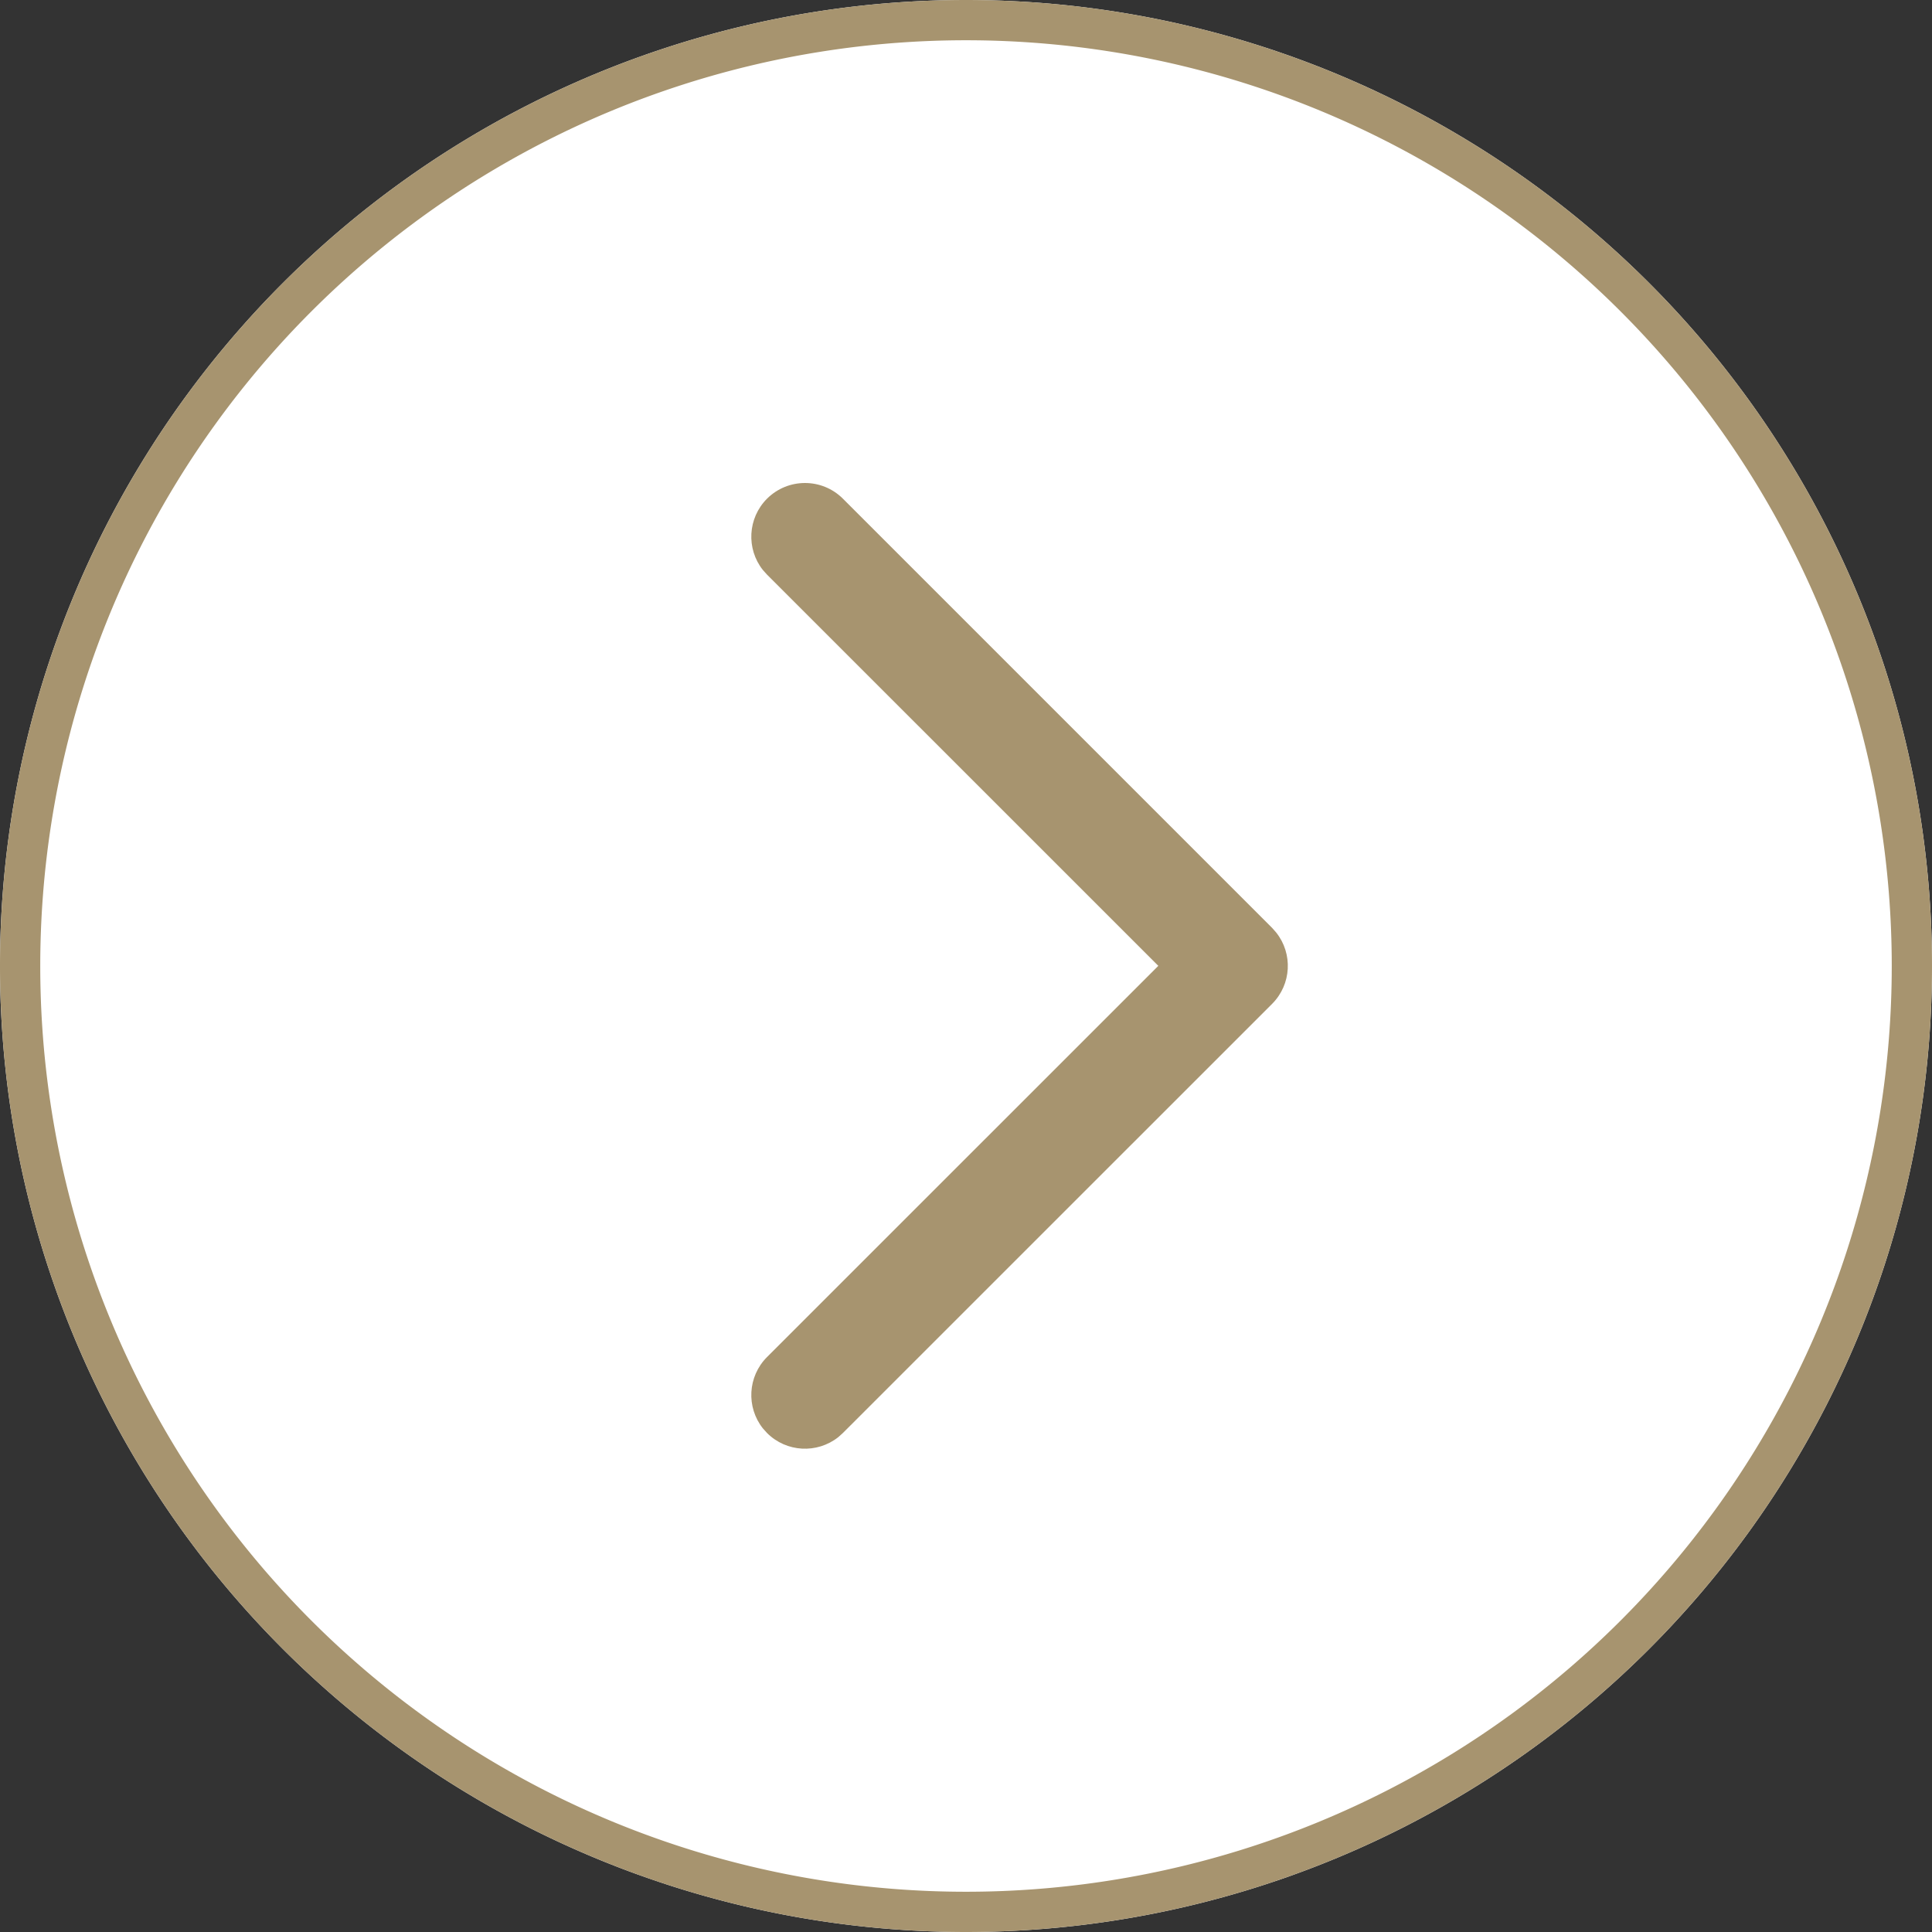<svg xmlns="http://www.w3.org/2000/svg" fill="none" viewBox="0 0 24 24" class="design-iconfont">
  <rect x="0" y="0" width="24" height="24" fill="#333333" stroke="none"/>
  <path fill="#FFF" d="M36 0A12 12 0 1 0 36 24A12 12 0 1 0 36 0Z" transform="matrix(-1 0 0 1 48 0)"/>
  <path stroke="#A7946F" stroke-width=".5" d="M36 0.25A11.75 11.75 0 1 0 36 23.75A11.75 11.75 0 1 0 36 0.25Z" transform="matrix(-1 0 0 1 48 0)"/>
  <g>
    <rect x="4" y="4" width="16" height="16" rx="8" fill="#FFF"/>
    <path d="M10.471,6.195C10.211,5.935,9.789,5.935,9.528,6.195C9.287,6.437,9.269,6.818,9.476,7.08L9.528,7.138L14.389,11.998L9.528,16.858C9.287,17.1,9.269,17.481,9.476,17.743L9.528,17.801C9.77,18.043,10.151,18.06,10.413,17.853L10.471,17.801L15.803,12.47C16.044,12.228,16.062,11.847,15.854,11.585L15.803,11.527L10.471,6.195Z" fill-rule="evenodd" fill="#A7946F"/>
  </g>
</svg>
